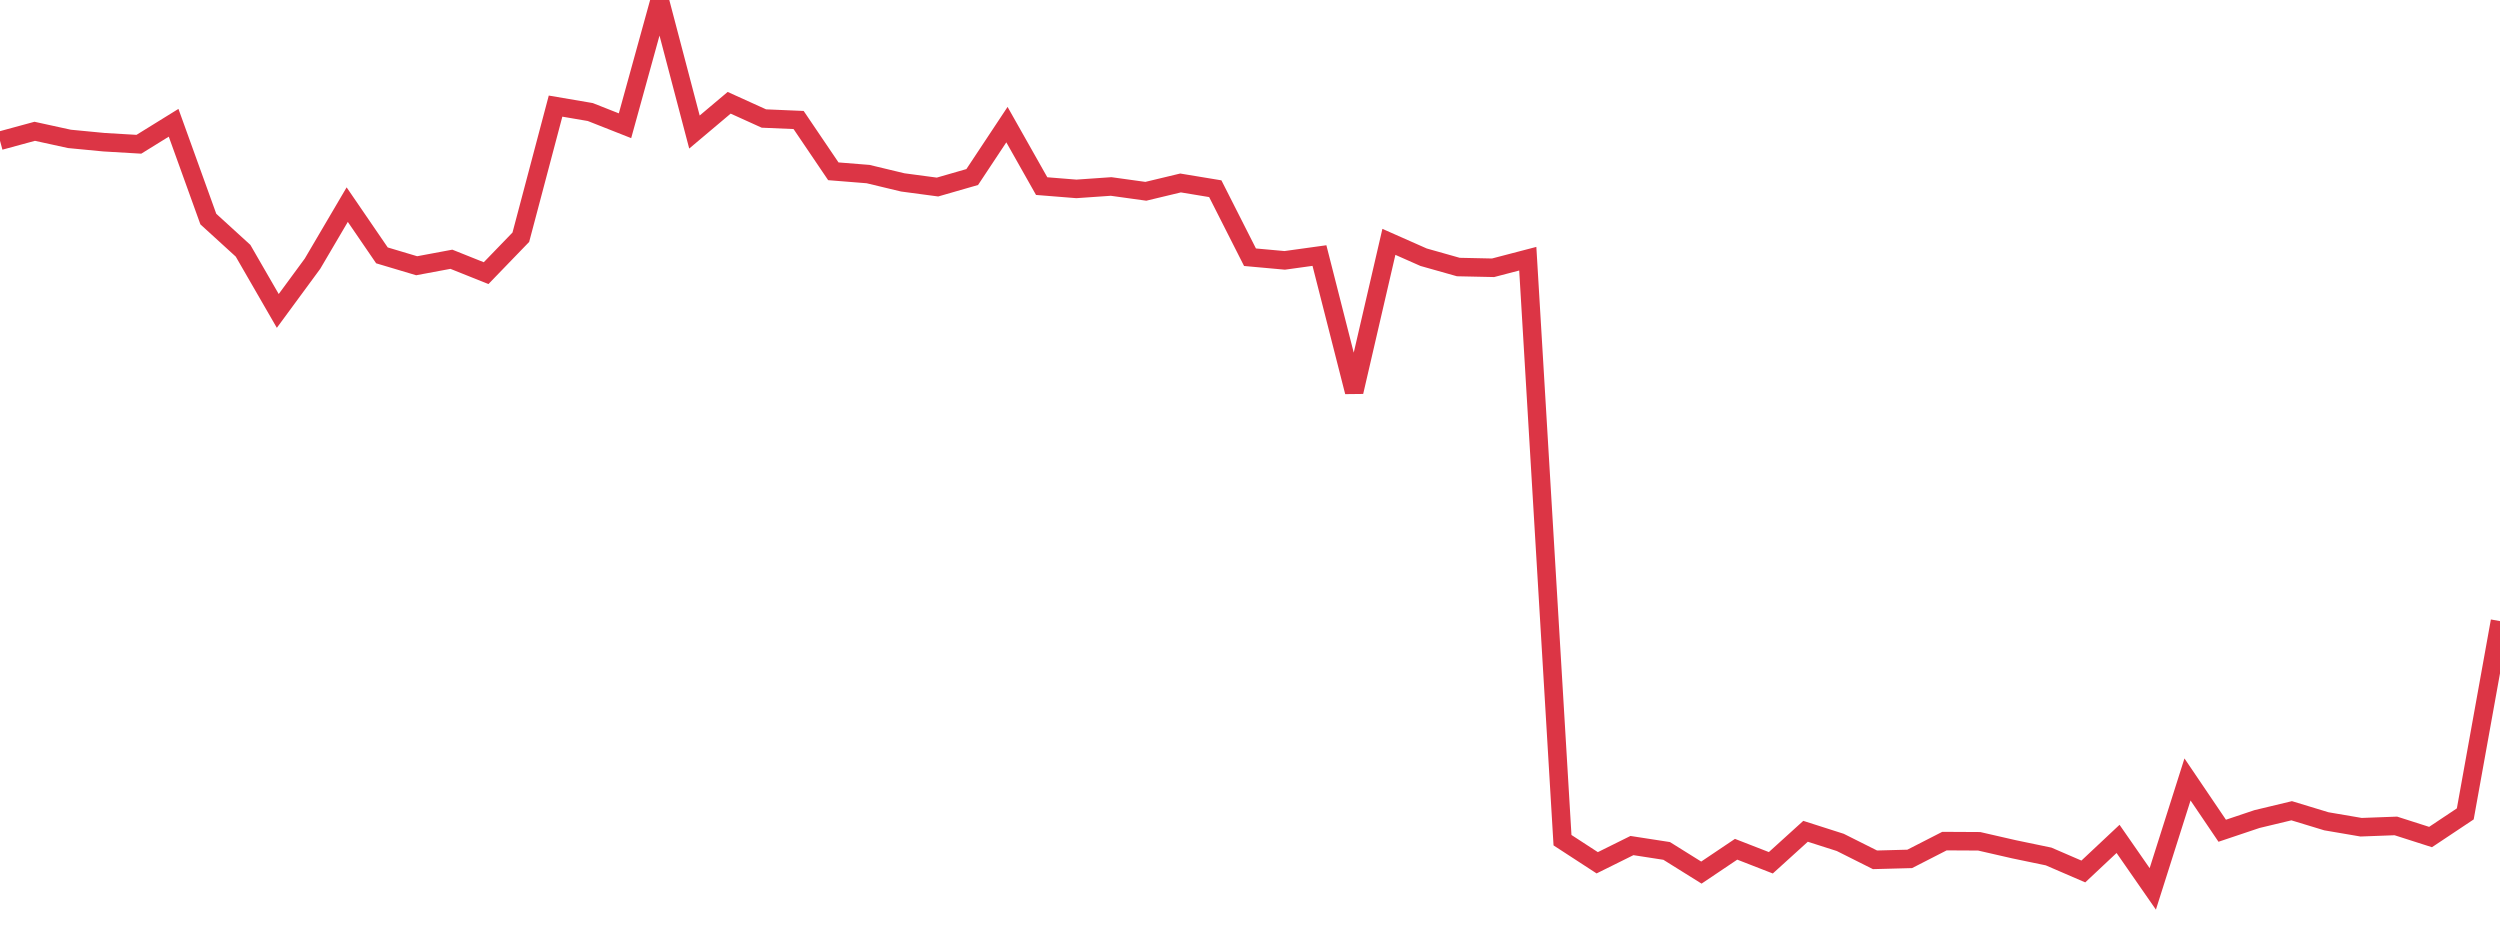 <?xml version="1.0" standalone="no"?>
<!DOCTYPE svg PUBLIC "-//W3C//DTD SVG 1.1//EN" "http://www.w3.org/Graphics/SVG/1.1/DTD/svg11.dtd">
<svg width="135" height="50" viewBox="0 0 135 50" preserveAspectRatio="none" class="sparkline" xmlns="http://www.w3.org/2000/svg"
xmlns:xlink="http://www.w3.org/1999/xlink"><path  class="sparkline--line" d="M 0 7.6 L 0 7.6 L 1.875 7.09 L 3.75 7.5 L 5.625 7.68 L 7.5 7.79 L 9.375 6.63 L 11.25 11.83 L 13.125 13.54 L 15 16.79 L 16.875 14.24 L 18.75 11.05 L 20.625 13.79 L 22.5 14.35 L 24.375 14 L 26.25 14.75 L 28.125 12.81 L 30 5.73 L 31.875 6.05 L 33.75 6.79 L 35.625 0 L 37.5 7.13 L 39.375 5.55 L 41.25 6.4 L 43.125 6.48 L 45 9.25 L 46.875 9.4 L 48.75 9.85 L 50.625 10.1 L 52.5 9.56 L 54.375 6.73 L 56.25 10.05 L 58.125 10.2 L 60 10.07 L 61.875 10.33 L 63.75 9.88 L 65.625 10.19 L 67.5 13.89 L 69.375 14.06 L 71.25 13.8 L 73.125 21.16 L 75 13.06 L 76.875 13.89 L 78.75 14.42 L 80.625 14.46 L 82.5 13.97 L 84.375 45.37 L 86.25 46.59 L 88.125 45.66 L 90 45.95 L 91.875 47.12 L 93.75 45.86 L 95.625 46.59 L 97.5 44.89 L 99.375 45.49 L 101.25 46.43 L 103.125 46.38 L 105 45.42 L 106.875 45.43 L 108.75 45.86 L 110.625 46.25 L 112.5 47.06 L 114.375 45.3 L 116.25 48 L 118.125 42.09 L 120 44.86 L 121.875 44.23 L 123.75 43.78 L 125.625 44.35 L 127.5 44.67 L 129.375 44.6 L 131.25 45.2 L 133.125 43.95 L 135 33.54" fill="none" stroke-width="1" stroke="#dc3545"></path></svg>